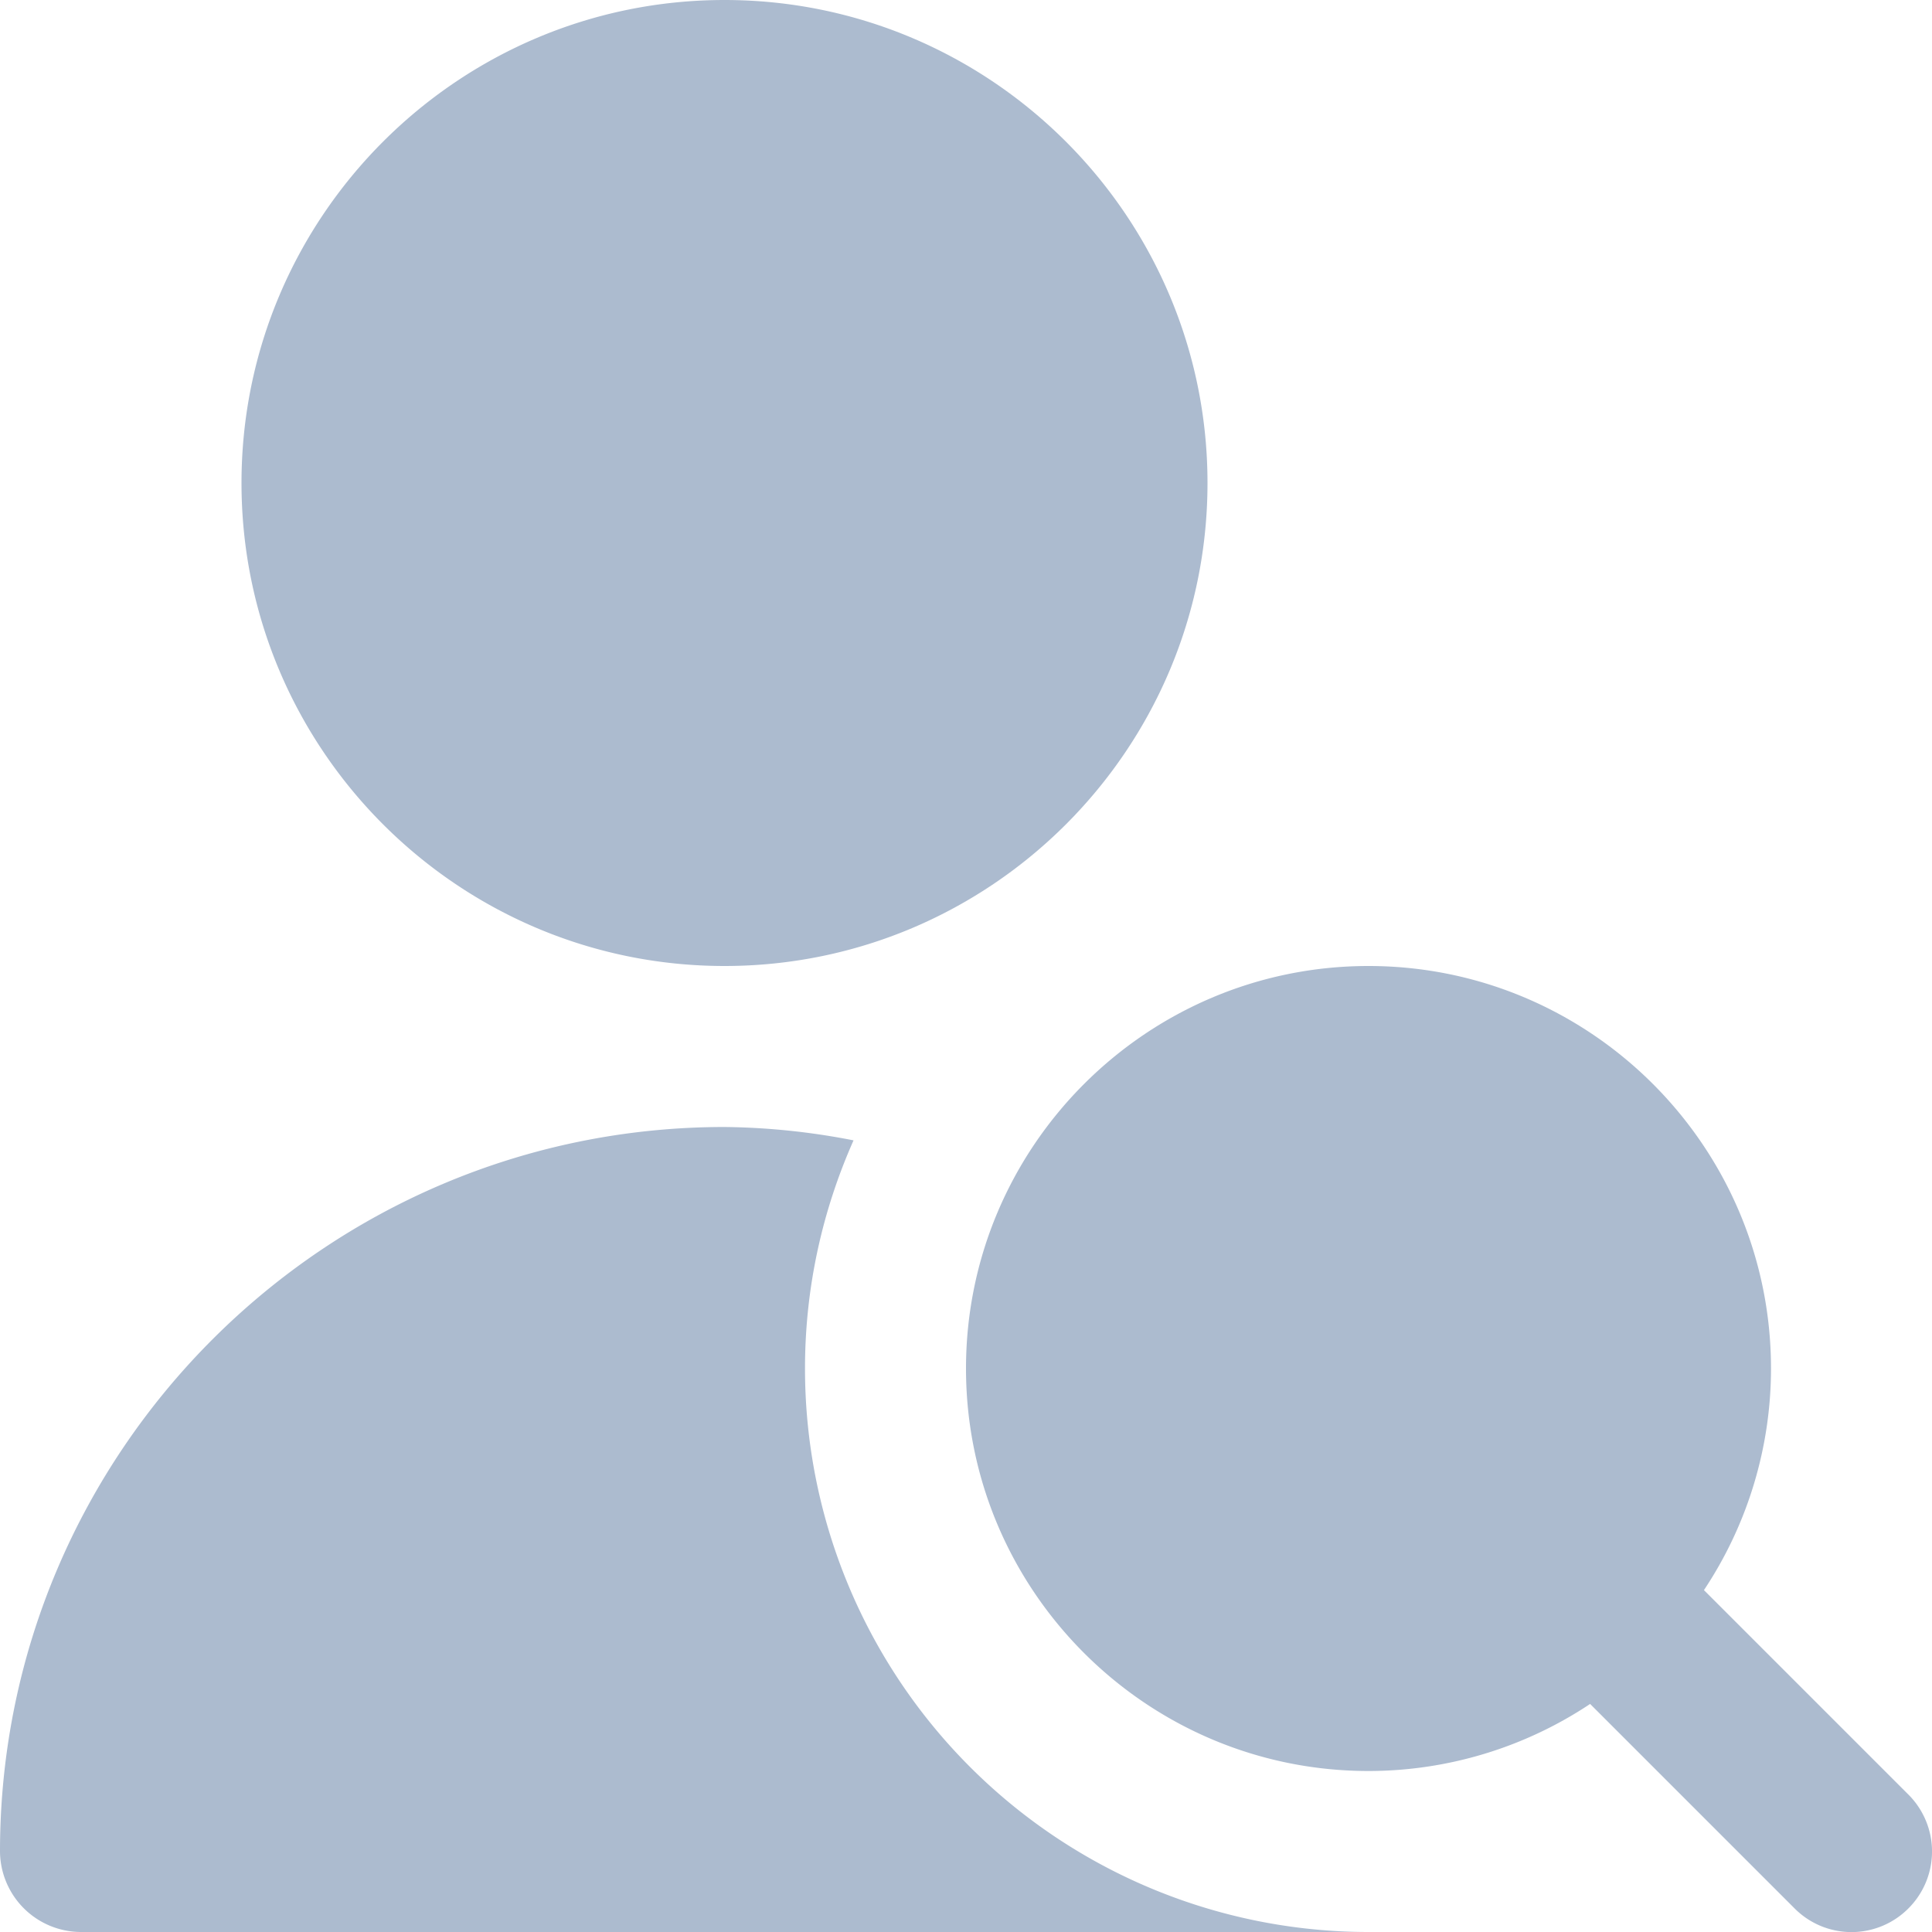<?xml version="1.0" encoding="UTF-8"?> <svg xmlns="http://www.w3.org/2000/svg" xmlns:xlink="http://www.w3.org/1999/xlink" version="1.1" width="512" height="512" x="0" y="0" viewBox="0 0 24 24" style="enable-background:new 0 0 512 512" xml:space="preserve" class=""><g><path d="M23.707 23.707a.997.997 0 0 1-1.414 0l-2.54-2.54A4.969 4.969 0 0 1 17 22c-2.757 0-5-2.243-5-5s2.243-5 5-5 5 2.243 5 5a4.969 4.969 0 0 1-.833 2.753l2.54 2.54a.999.999 0 0 1 0 1.414ZM9 12c3.309 0 6-2.691 6-6s-2.691-6-6-6-6 2.691-6 6 2.691 6 6 6Zm1 5c0-1.01.218-1.967.603-2.834A8.73 8.73 0 0 0 9 14c-4.957 0-8.991 4.028-9 8.983A1.008 1.008 0 0 0 1 24h16a7 7 0 0 1-7-7Z" fill="#acbbcf" opacity="1" data-original="#000000" class=""></path></g></svg> 